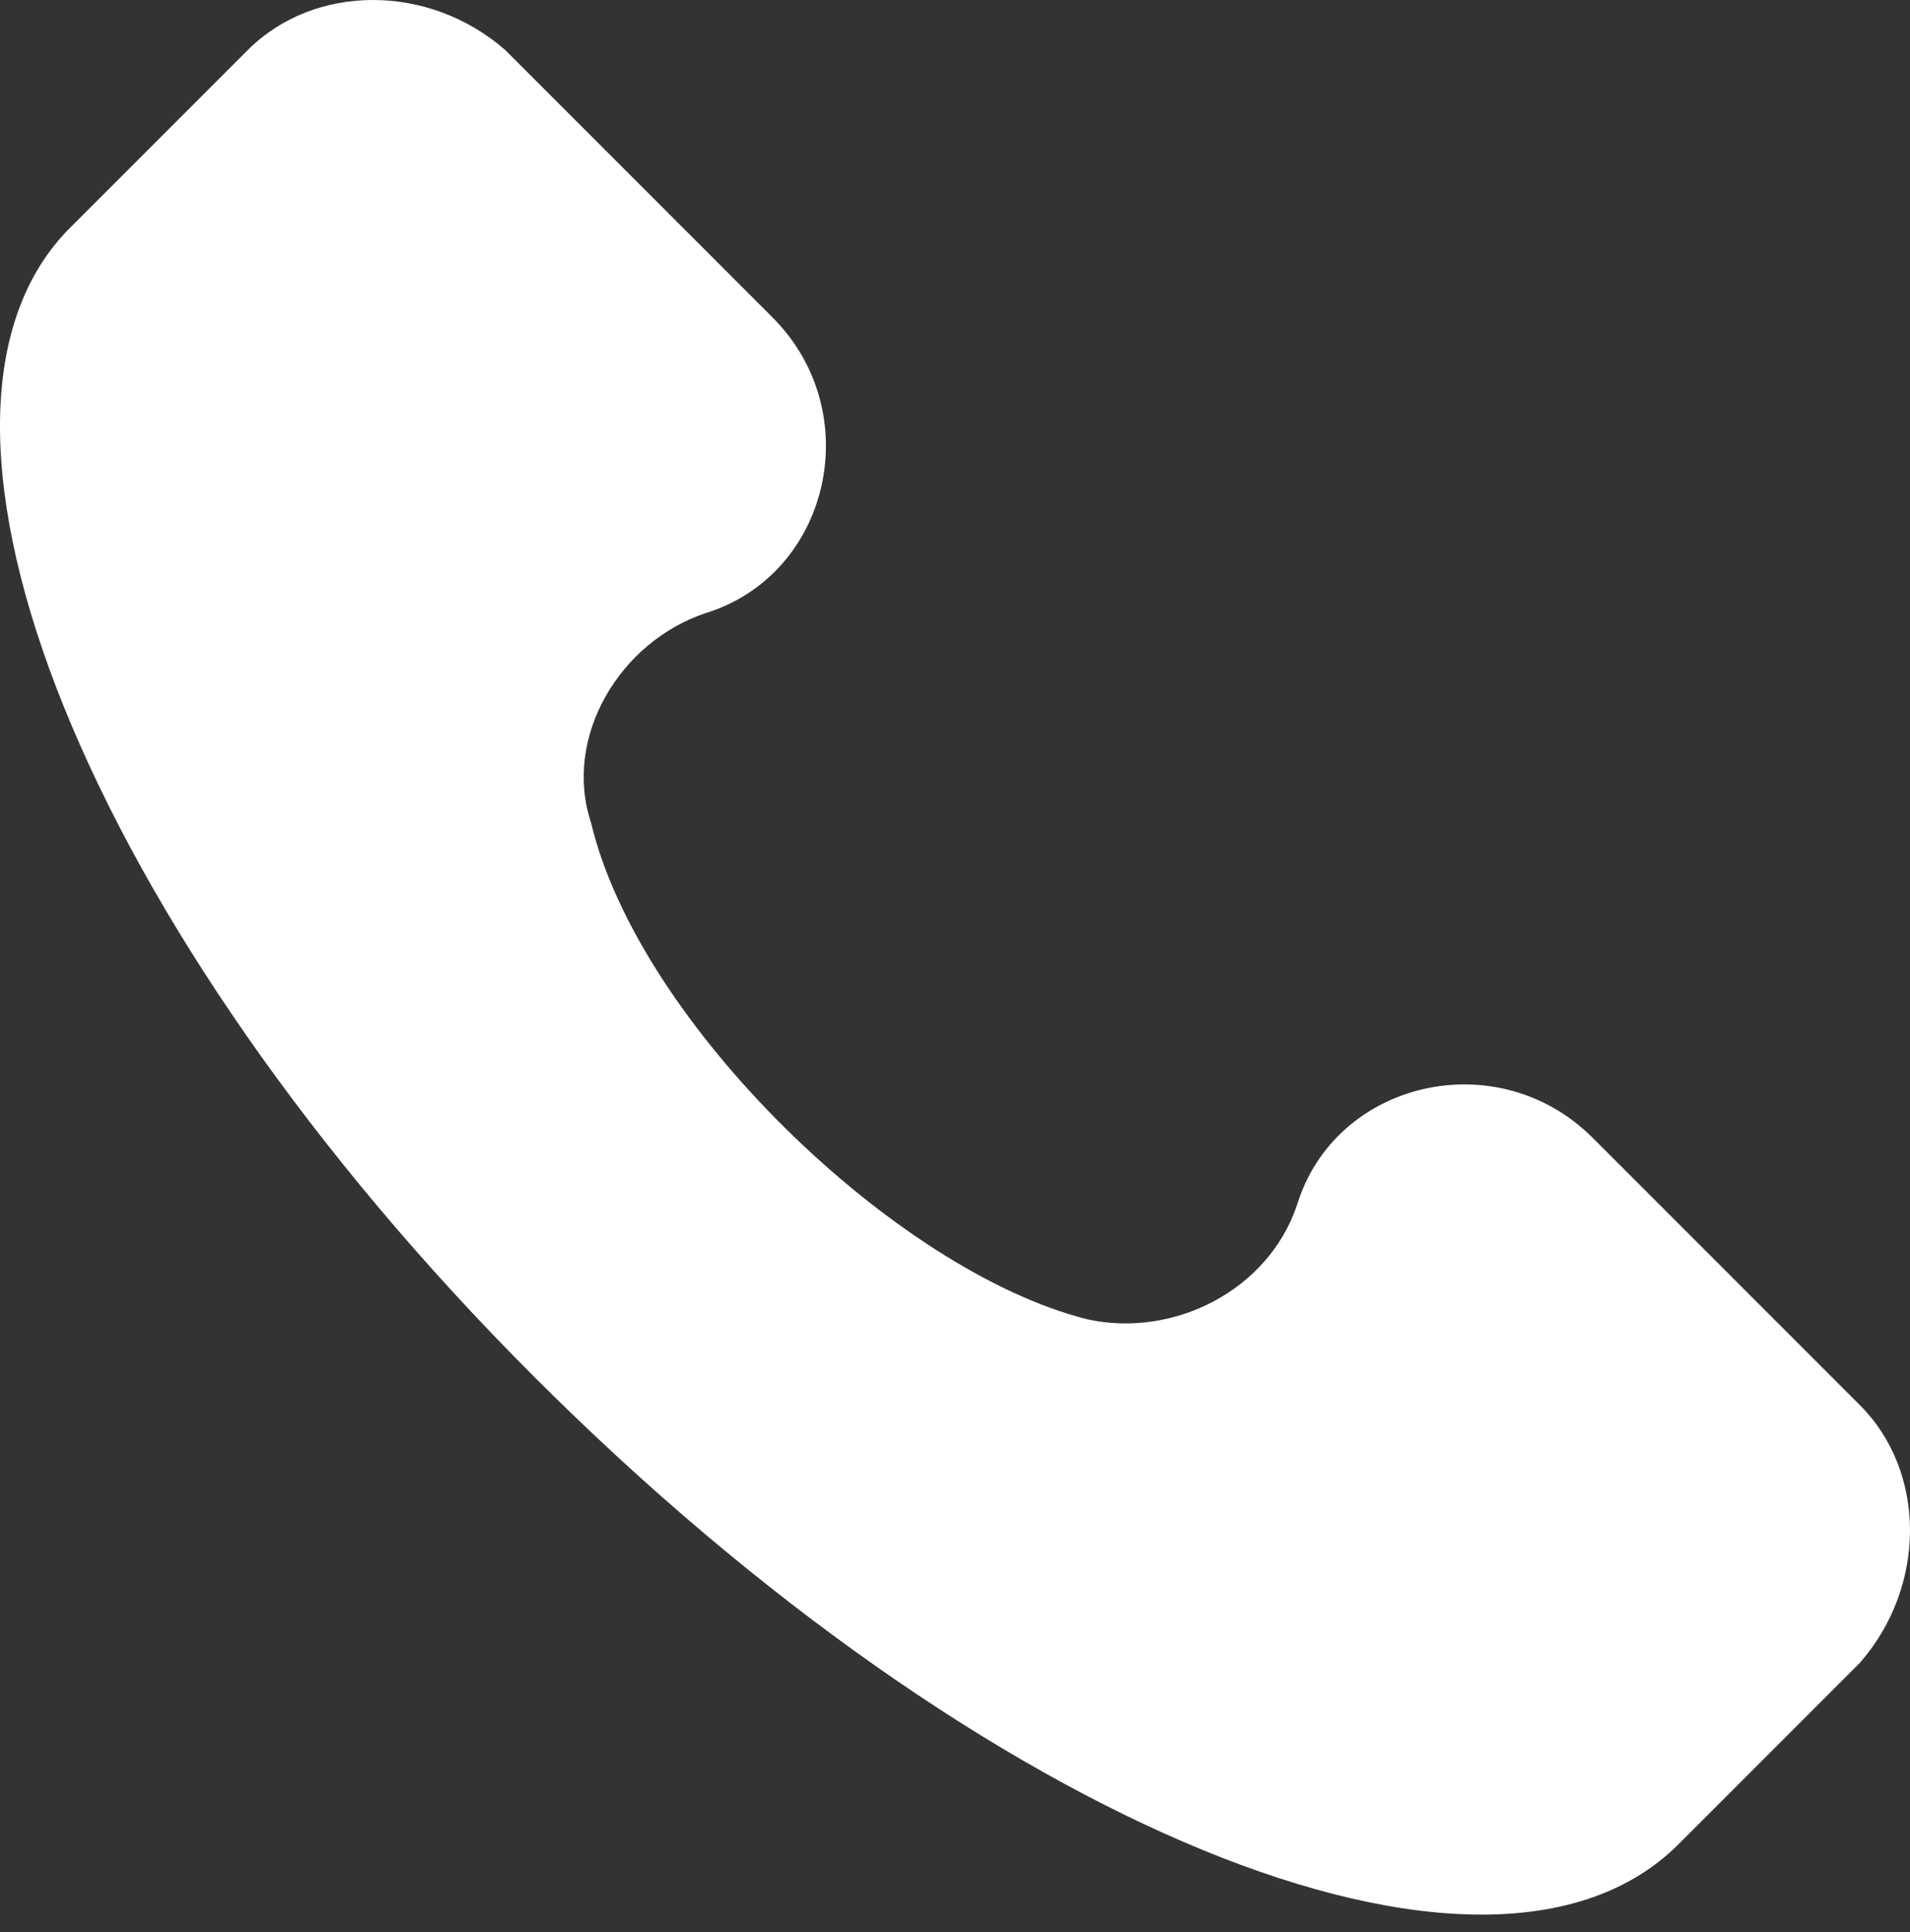 <?xml version="1.0" encoding="UTF-8"?> <svg xmlns="http://www.w3.org/2000/svg" width="88" height="89" viewBox="0 0 88 89" fill="none"><rect x="0" y="0" width="88" height="89" fill="#333333" stroke="none"/> <path d="M85.692 64.719L73.386 52.413C68.991 48.017 61.519 49.776 59.761 55.489C58.442 59.445 54.047 61.643 50.091 60.763C41.301 58.566 29.434 47.138 27.236 37.908C25.918 33.953 28.555 29.557 32.511 28.239C38.224 26.481 39.983 19.009 35.587 14.614L23.281 2.307C19.765 -0.769 14.491 -0.769 11.414 2.307L3.063 10.658C-5.288 19.449 3.942 42.743 24.599 63.401C45.257 84.058 68.551 93.727 77.342 84.937L85.692 76.586C88.769 73.07 88.769 67.796 85.692 64.719Z" fill="white"></path> </svg> 